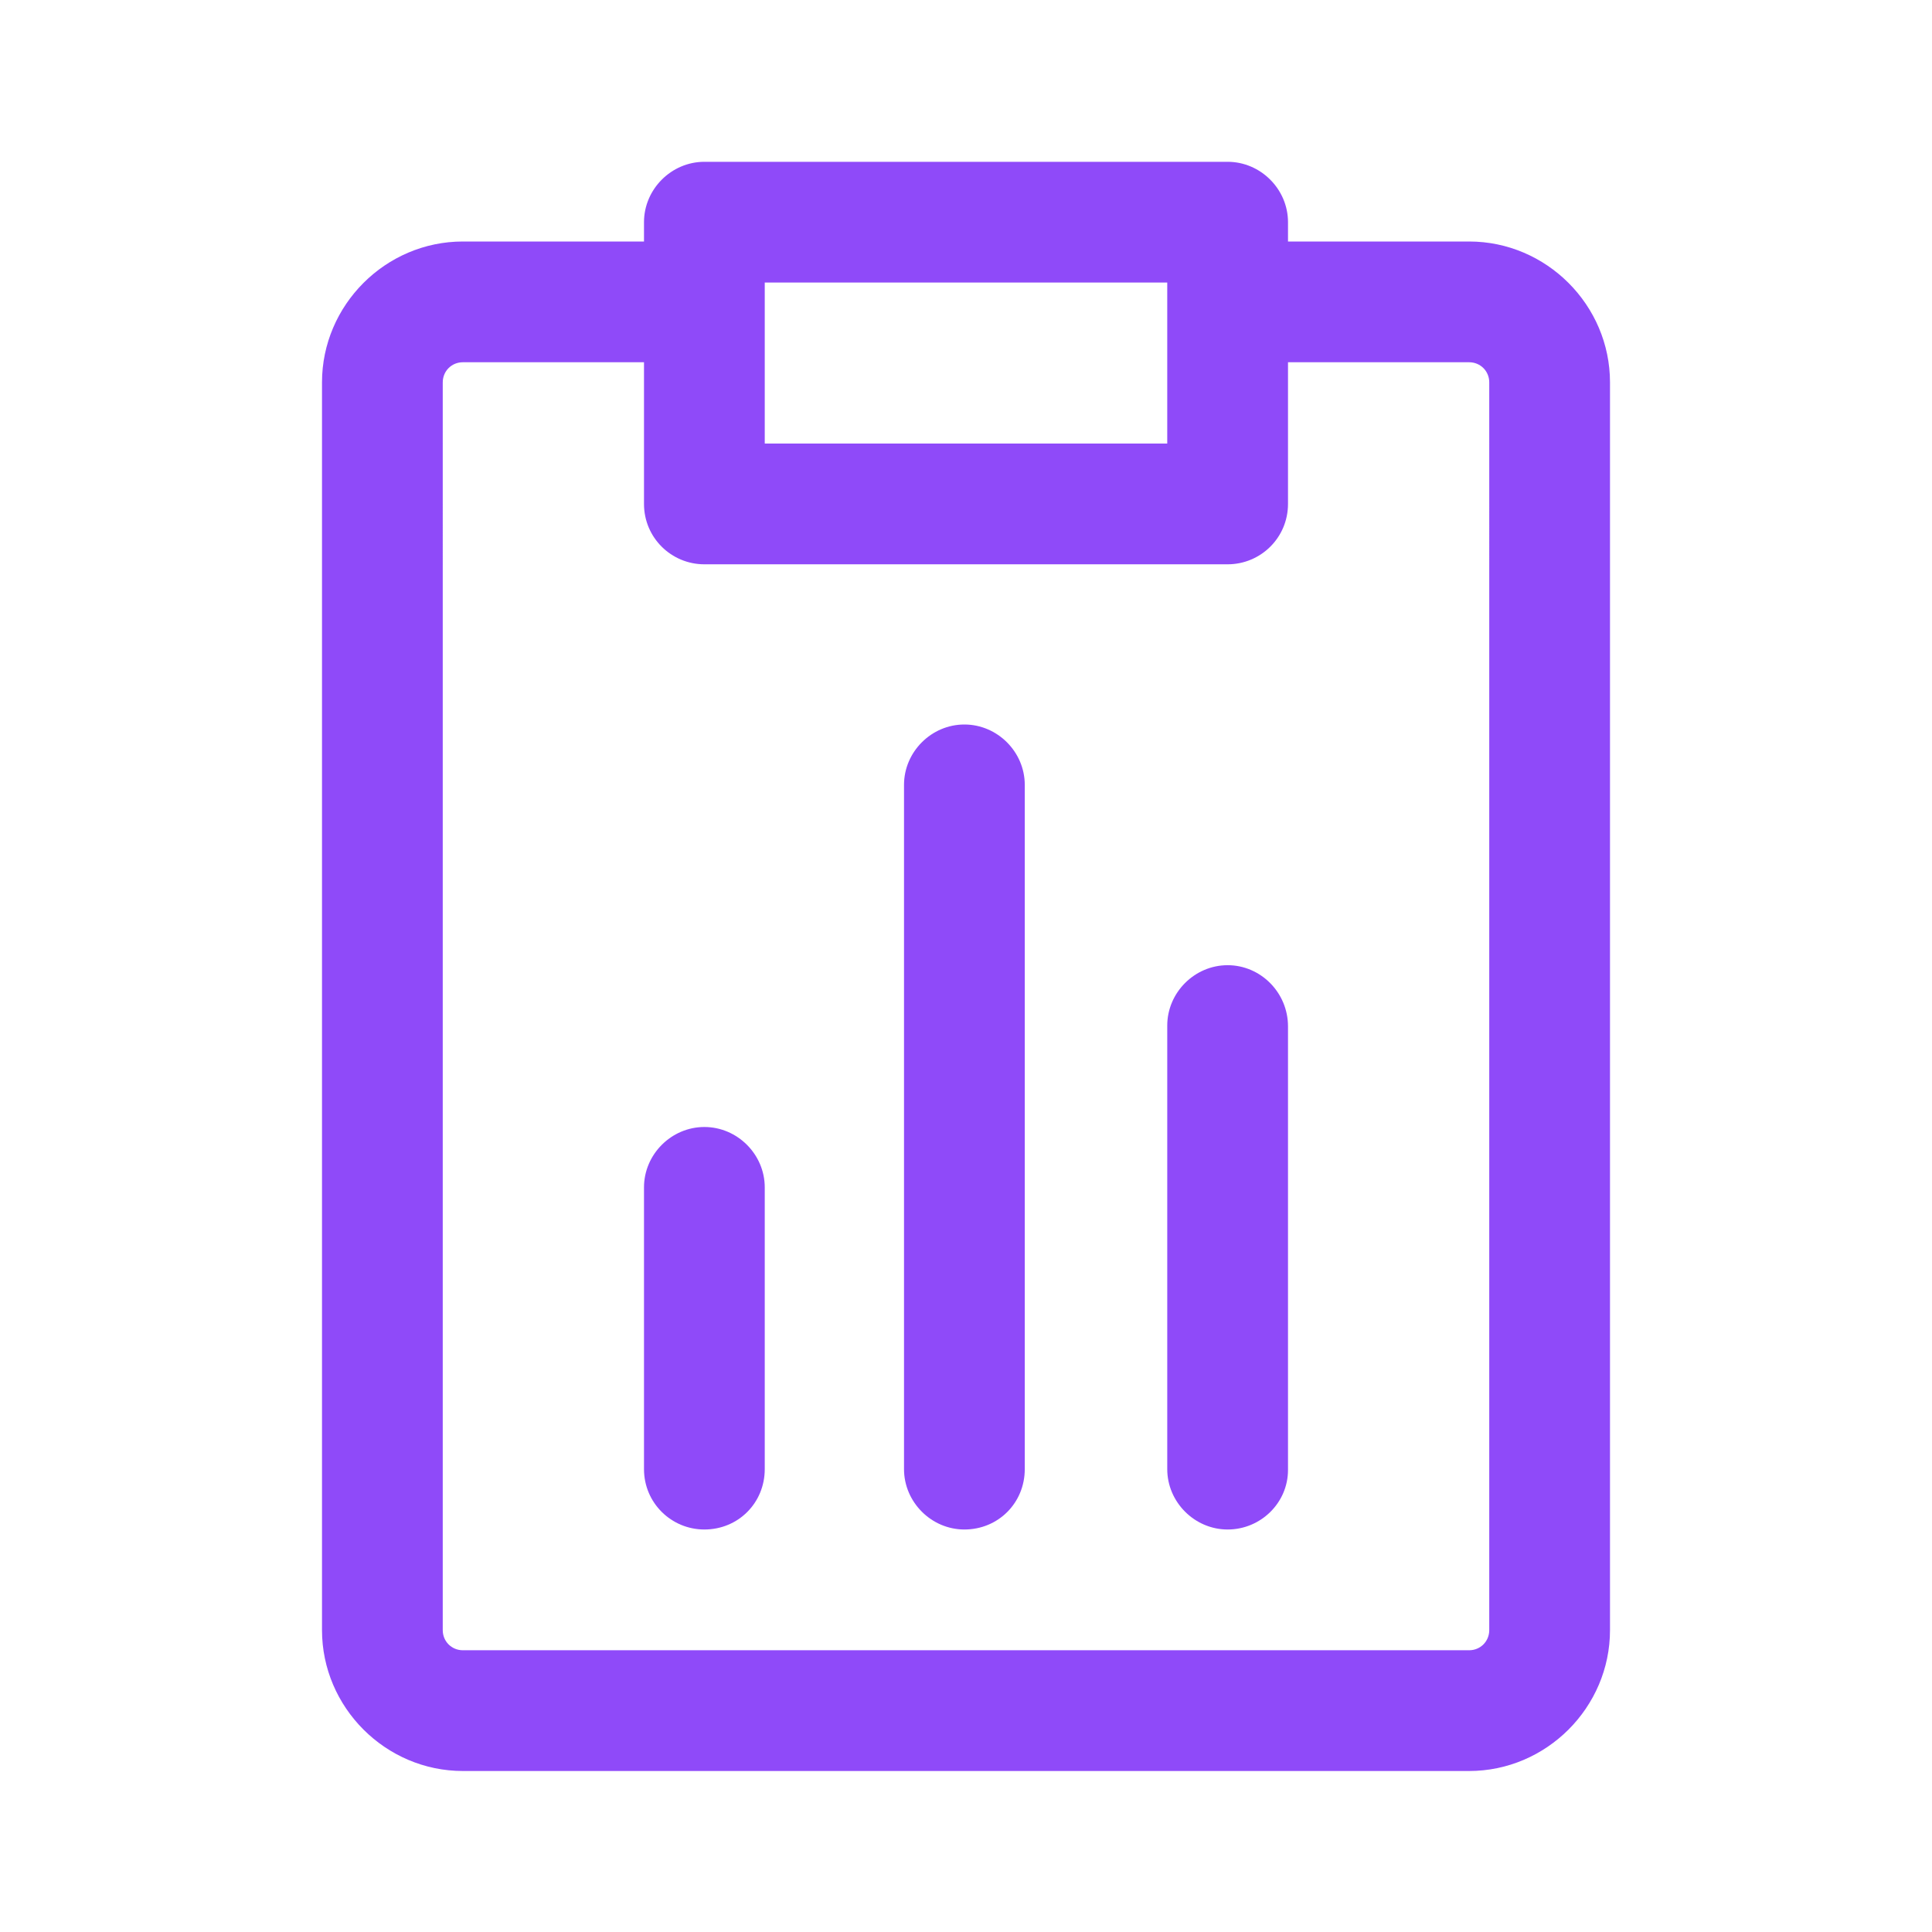 <?xml version="1.0" encoding="UTF-8"?> <!-- Generator: Adobe Illustrator 24.0.2, SVG Export Plug-In . SVG Version: 6.00 Build 0) --> <svg xmlns="http://www.w3.org/2000/svg" xmlns:xlink="http://www.w3.org/1999/xlink" x="0px" y="0px" viewBox="0 0 24 24" style="enable-background:new 0 0 24 24;" xml:space="preserve"> <style type="text/css"> .st0{fill:none;} .st1{fill:#8f4af9;} </style> <g id="bounding_area"> <rect class="st0" width="24" height="24"></rect> </g> <g id="design"> <g> <path class="st1" d="M18.25,3H16V2.76c0-0.41-0.34-0.75-0.75-0.75h-6.5C8.34,2.01,8,2.35,8,2.76V3H5.75C4.79,3,4,3.79,4,4.75v15.5 C4,21.21,4.79,22,5.75,22h12.5c0.96,0,1.75-0.79,1.75-1.75V4.75C20,3.79,19.21,3,18.25,3z M9.5,3.51h5v2h-5V3.51z M18.5,20.25 c0,0.14-0.11,0.25-0.25,0.25H5.75c-0.14,0-0.25-0.11-0.25-0.25V4.75c0-0.14,0.11-0.25,0.25-0.25H8v1.76 c0,0.42,0.34,0.75,0.75,0.75h6.5c0.41,0,0.75-0.33,0.75-0.75V4.5h2.25c0.14,0,0.25,0.11,0.25,0.25V20.25z"></path> <path class="st1" d="M8.75,19C8.34,19,8,18.67,8,18.25v-3.5C8,14.34,8.34,14,8.75,14s0.75,0.34,0.75,0.75v3.5 C9.5,18.67,9.17,19,8.75,19z"></path> <path class="st1" d="M15.25,19c-0.41,0-0.75-0.34-0.75-0.75v-5.51c0-0.41,0.34-0.75,0.75-0.75S16,12.33,16,12.75v5.51 C16,18.67,15.66,19,15.25,19z"></path> <path class="st1" d="M11.98,19c-0.41,0-0.75-0.34-0.75-0.75v-8.5c0-0.41,0.34-0.75,0.75-0.75s0.75,0.34,0.75,0.75v8.5 C12.73,18.67,12.4,19,11.98,19z"></path> </g> </g> </svg> 
